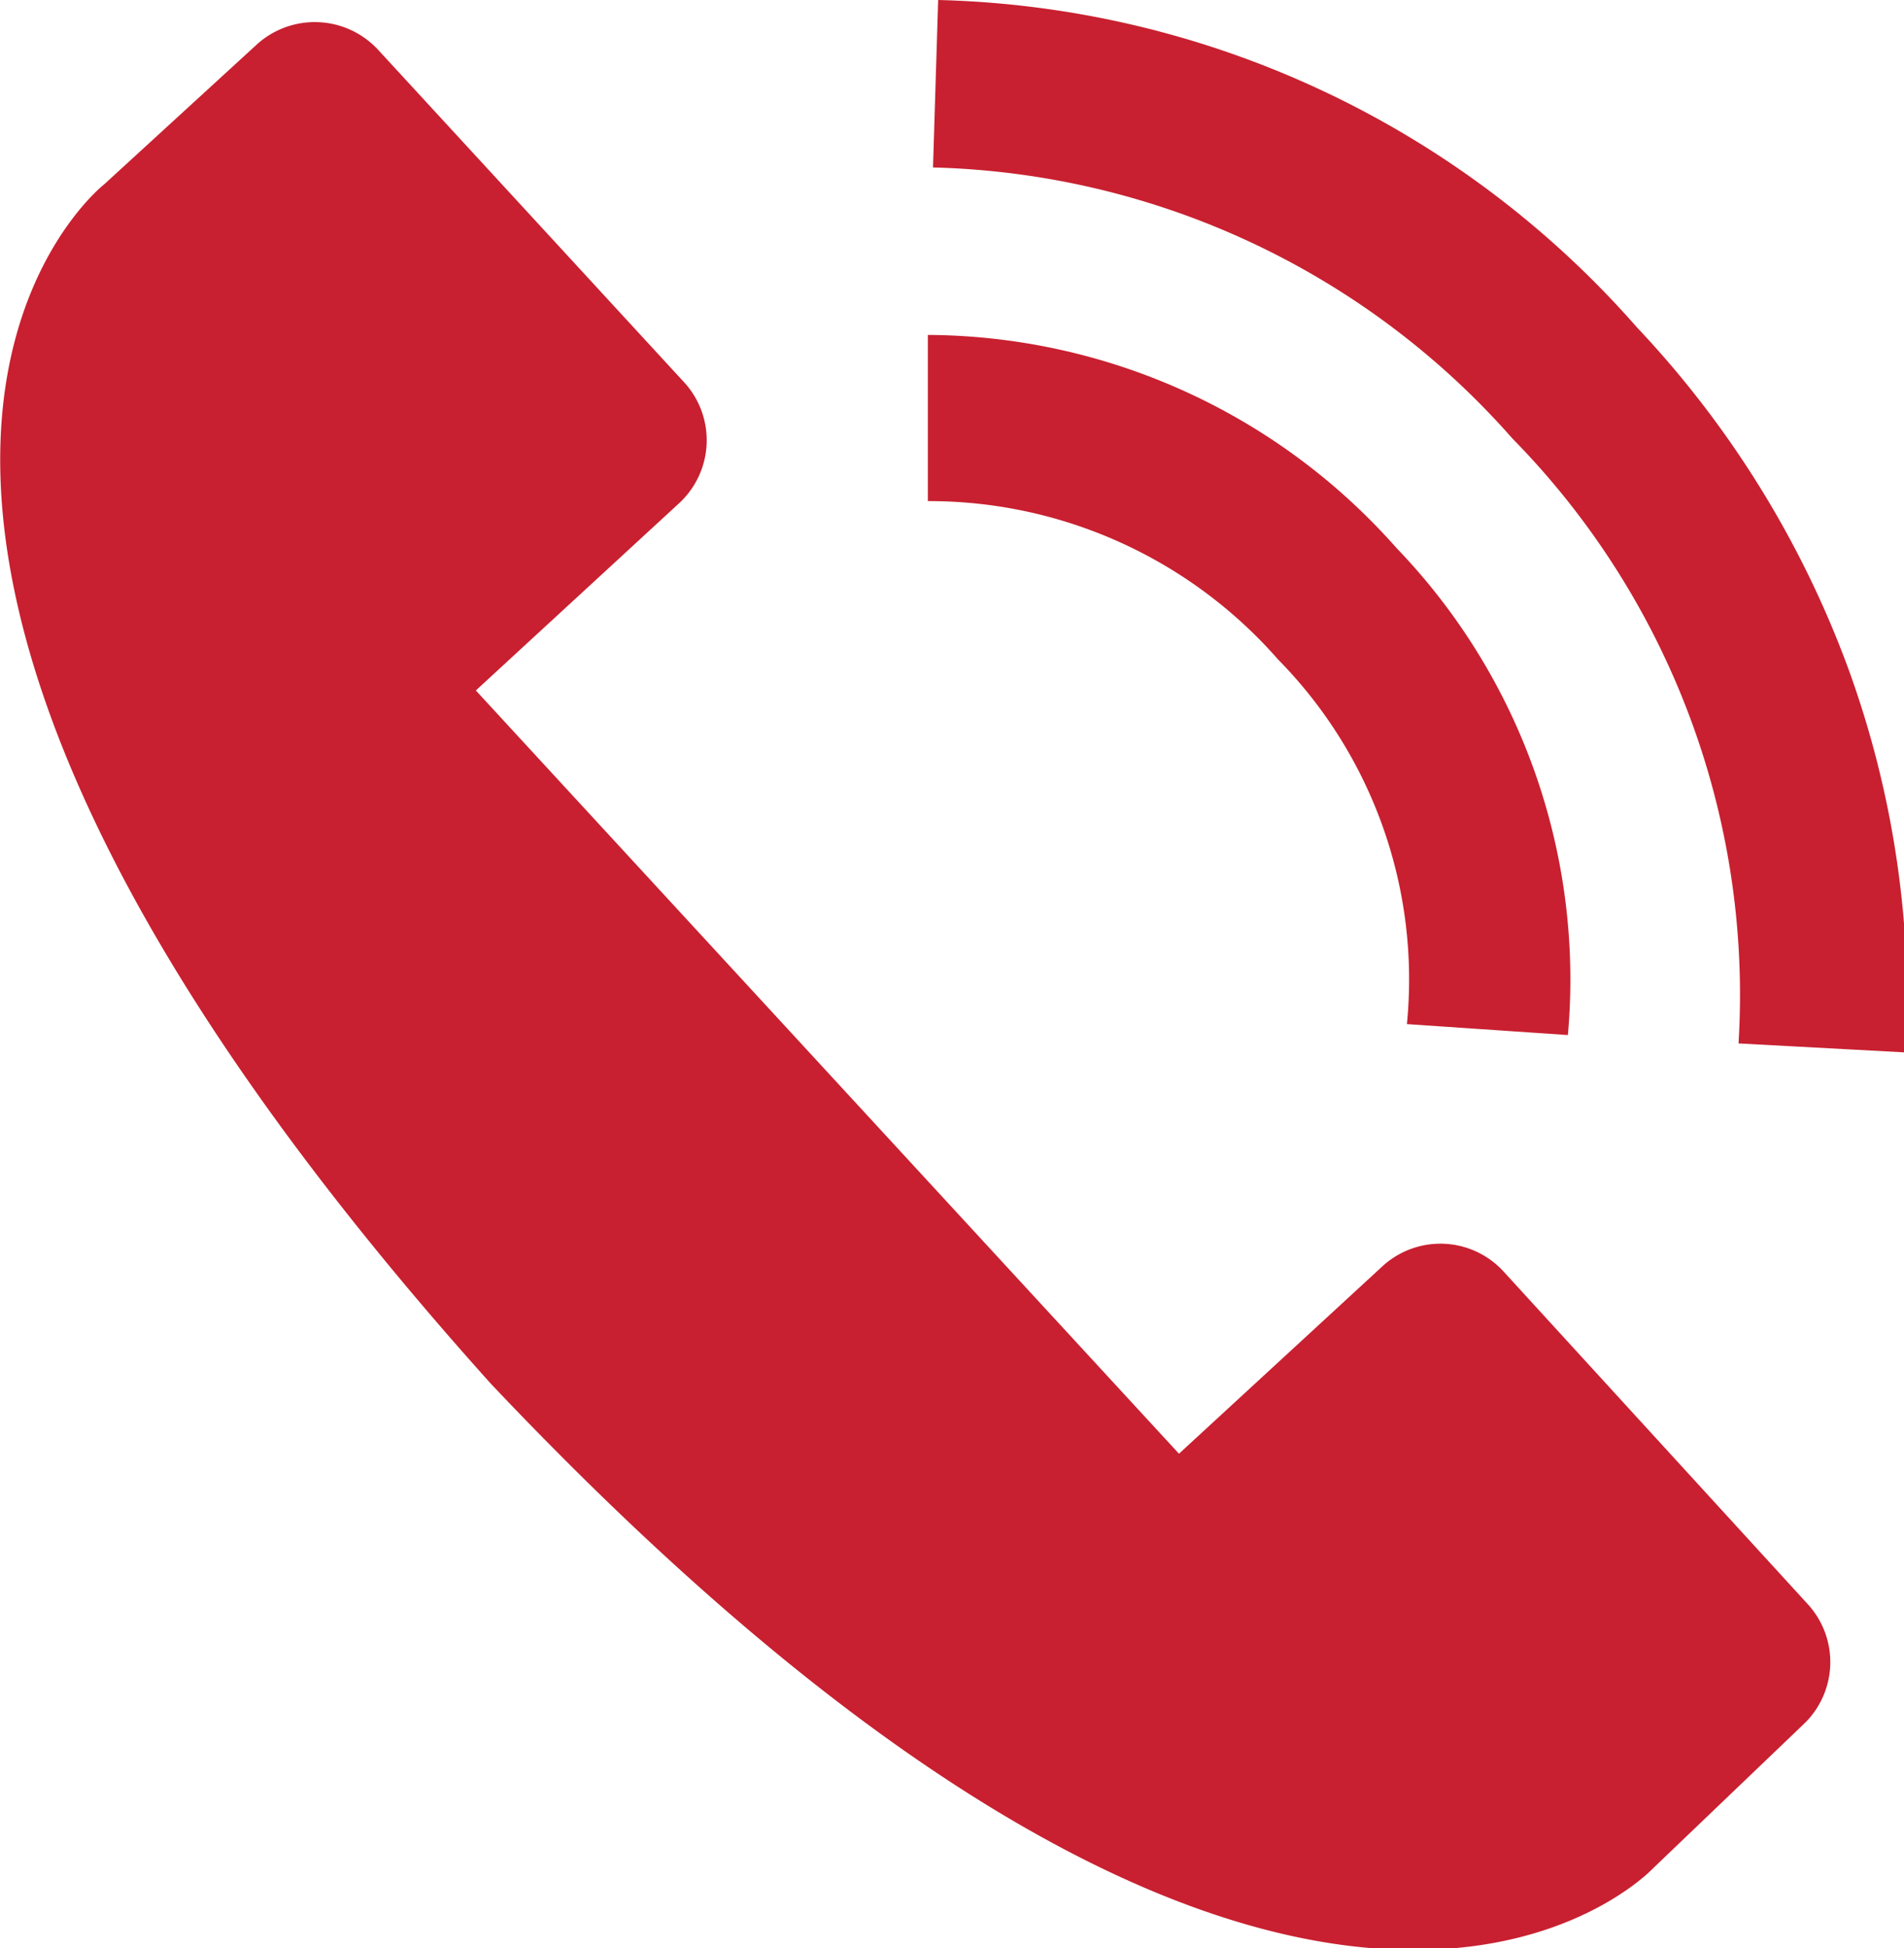 <svg id="Layer_1" data-name="Layer 1" xmlns="http://www.w3.org/2000/svg" viewBox="0 0 29.57 30.25"><defs><style>.cls-1{fill:#c82030;}</style></defs><path class="cls-1" d="M23.35,19.74a1.33,1.33,0,0,0-1.88-.08l-3.16,2.91L7.39,10.72l3.16-2.91a1.33,1.33,0,0,0,.07-1.88L5.86.76A1.34,1.34,0,0,0,4,.68L1.62,2.86s-6.31,4.91,6,18.62C20.27,34.85,25.68,29,25.68,29L28,26.78a1.33,1.33,0,0,0,.07-1.88Z"/><path class="cls-1" d="M25.42,5.08A14.92,14.92,0,0,0,14.57,0l-.08,2.6a12.4,12.4,0,0,1,9,4.21A12.32,12.32,0,0,1,27,16.2l2.6.14a15.14,15.14,0,0,0-.91-6A15.51,15.51,0,0,0,25.42,5.08Z"/><path class="cls-1" d="M24.35,16.07a9.66,9.66,0,0,0-2.66-7.56A9.78,9.78,0,0,0,14.41,5.2l0,2.58a7.21,7.21,0,0,1,5.44,2.46,7.08,7.08,0,0,1,2,5.66Z"/></svg>